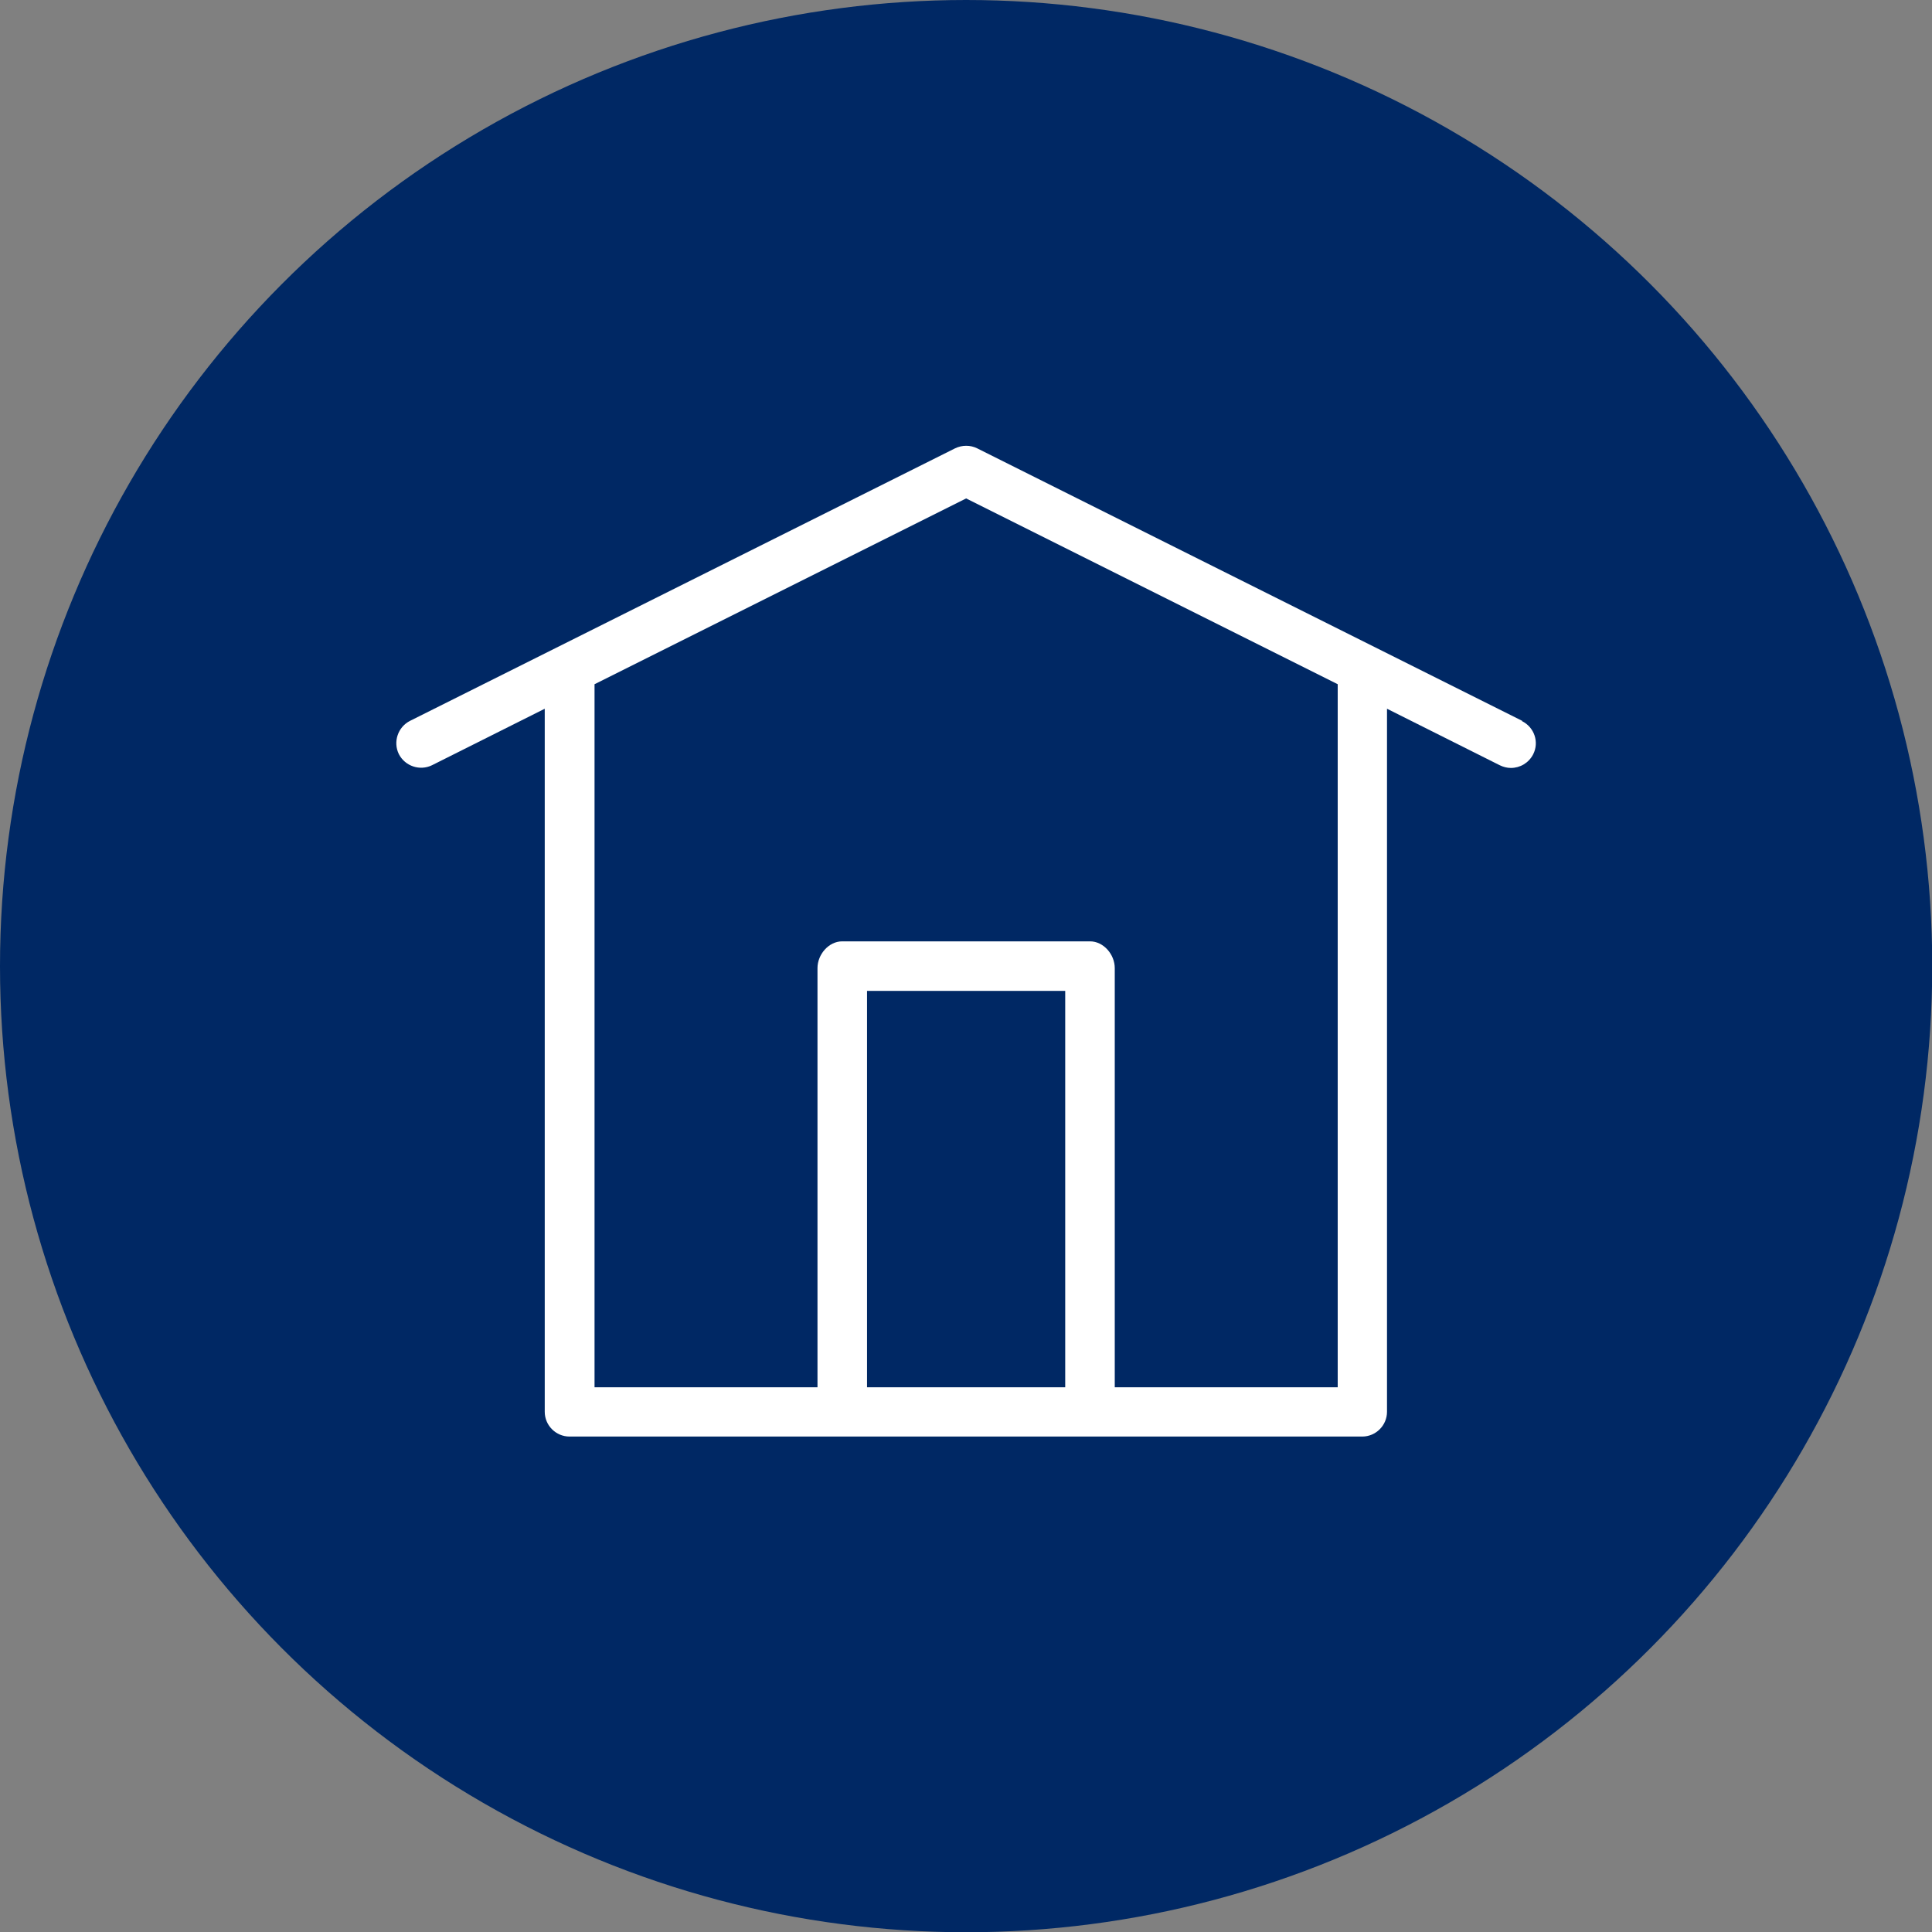 <?xml version="1.0" encoding="UTF-8"?>
<svg xmlns="http://www.w3.org/2000/svg" xmlns:xlink="http://www.w3.org/1999/xlink" id="Ebene_1" data-name="Ebene 1" viewBox="0 0 77.99 77.99">
  <rect x="0" y="0" width="77.99" height="77.99" fill="#808080" stroke="none"/>
  <defs>
    <style>
      .cls-1 {
        fill: none;
      }

      .cls-2 {
        clip-path: url(#clippath);
      }

      .cls-3 {
        fill: #002864;
      }

      .cls-4 {
        fill: #fff;
      }
    </style>
    <clipPath id="clippath">
      <rect class="cls-1" x="16" y="18" width="46" height="40"></rect>
    </clipPath>
  </defs>
  <circle class="cls-3" cx="39" cy="39" r="39"></circle>
  <g class="cls-2">
    <path class="cls-4" d="m54,56h-9v-16.92c0-.55-.45-1.08-1-1.08h-10c-.55,0-1,.53-1,1.08v16.92h-9v-28.38l15-7.5,15,7.5v28.38Zm-19-16h8v16h-8v-16Zm26.45-10.9l-22-11c-.28-.14-.61-.14-.9,0l-22,11c-.49.25-.69.85-.45,1.34.25.49.85.69,1.34.45l4.55-2.28v28.38c0,.55.45,1,1,1h32c.55,0,1-.45,1-1v-28.38l4.55,2.28c.14.07.3.11.45.11.37,0,.72-.2.9-.55.25-.49.05-1.09-.45-1.34"></path>
  </g>
</svg>
